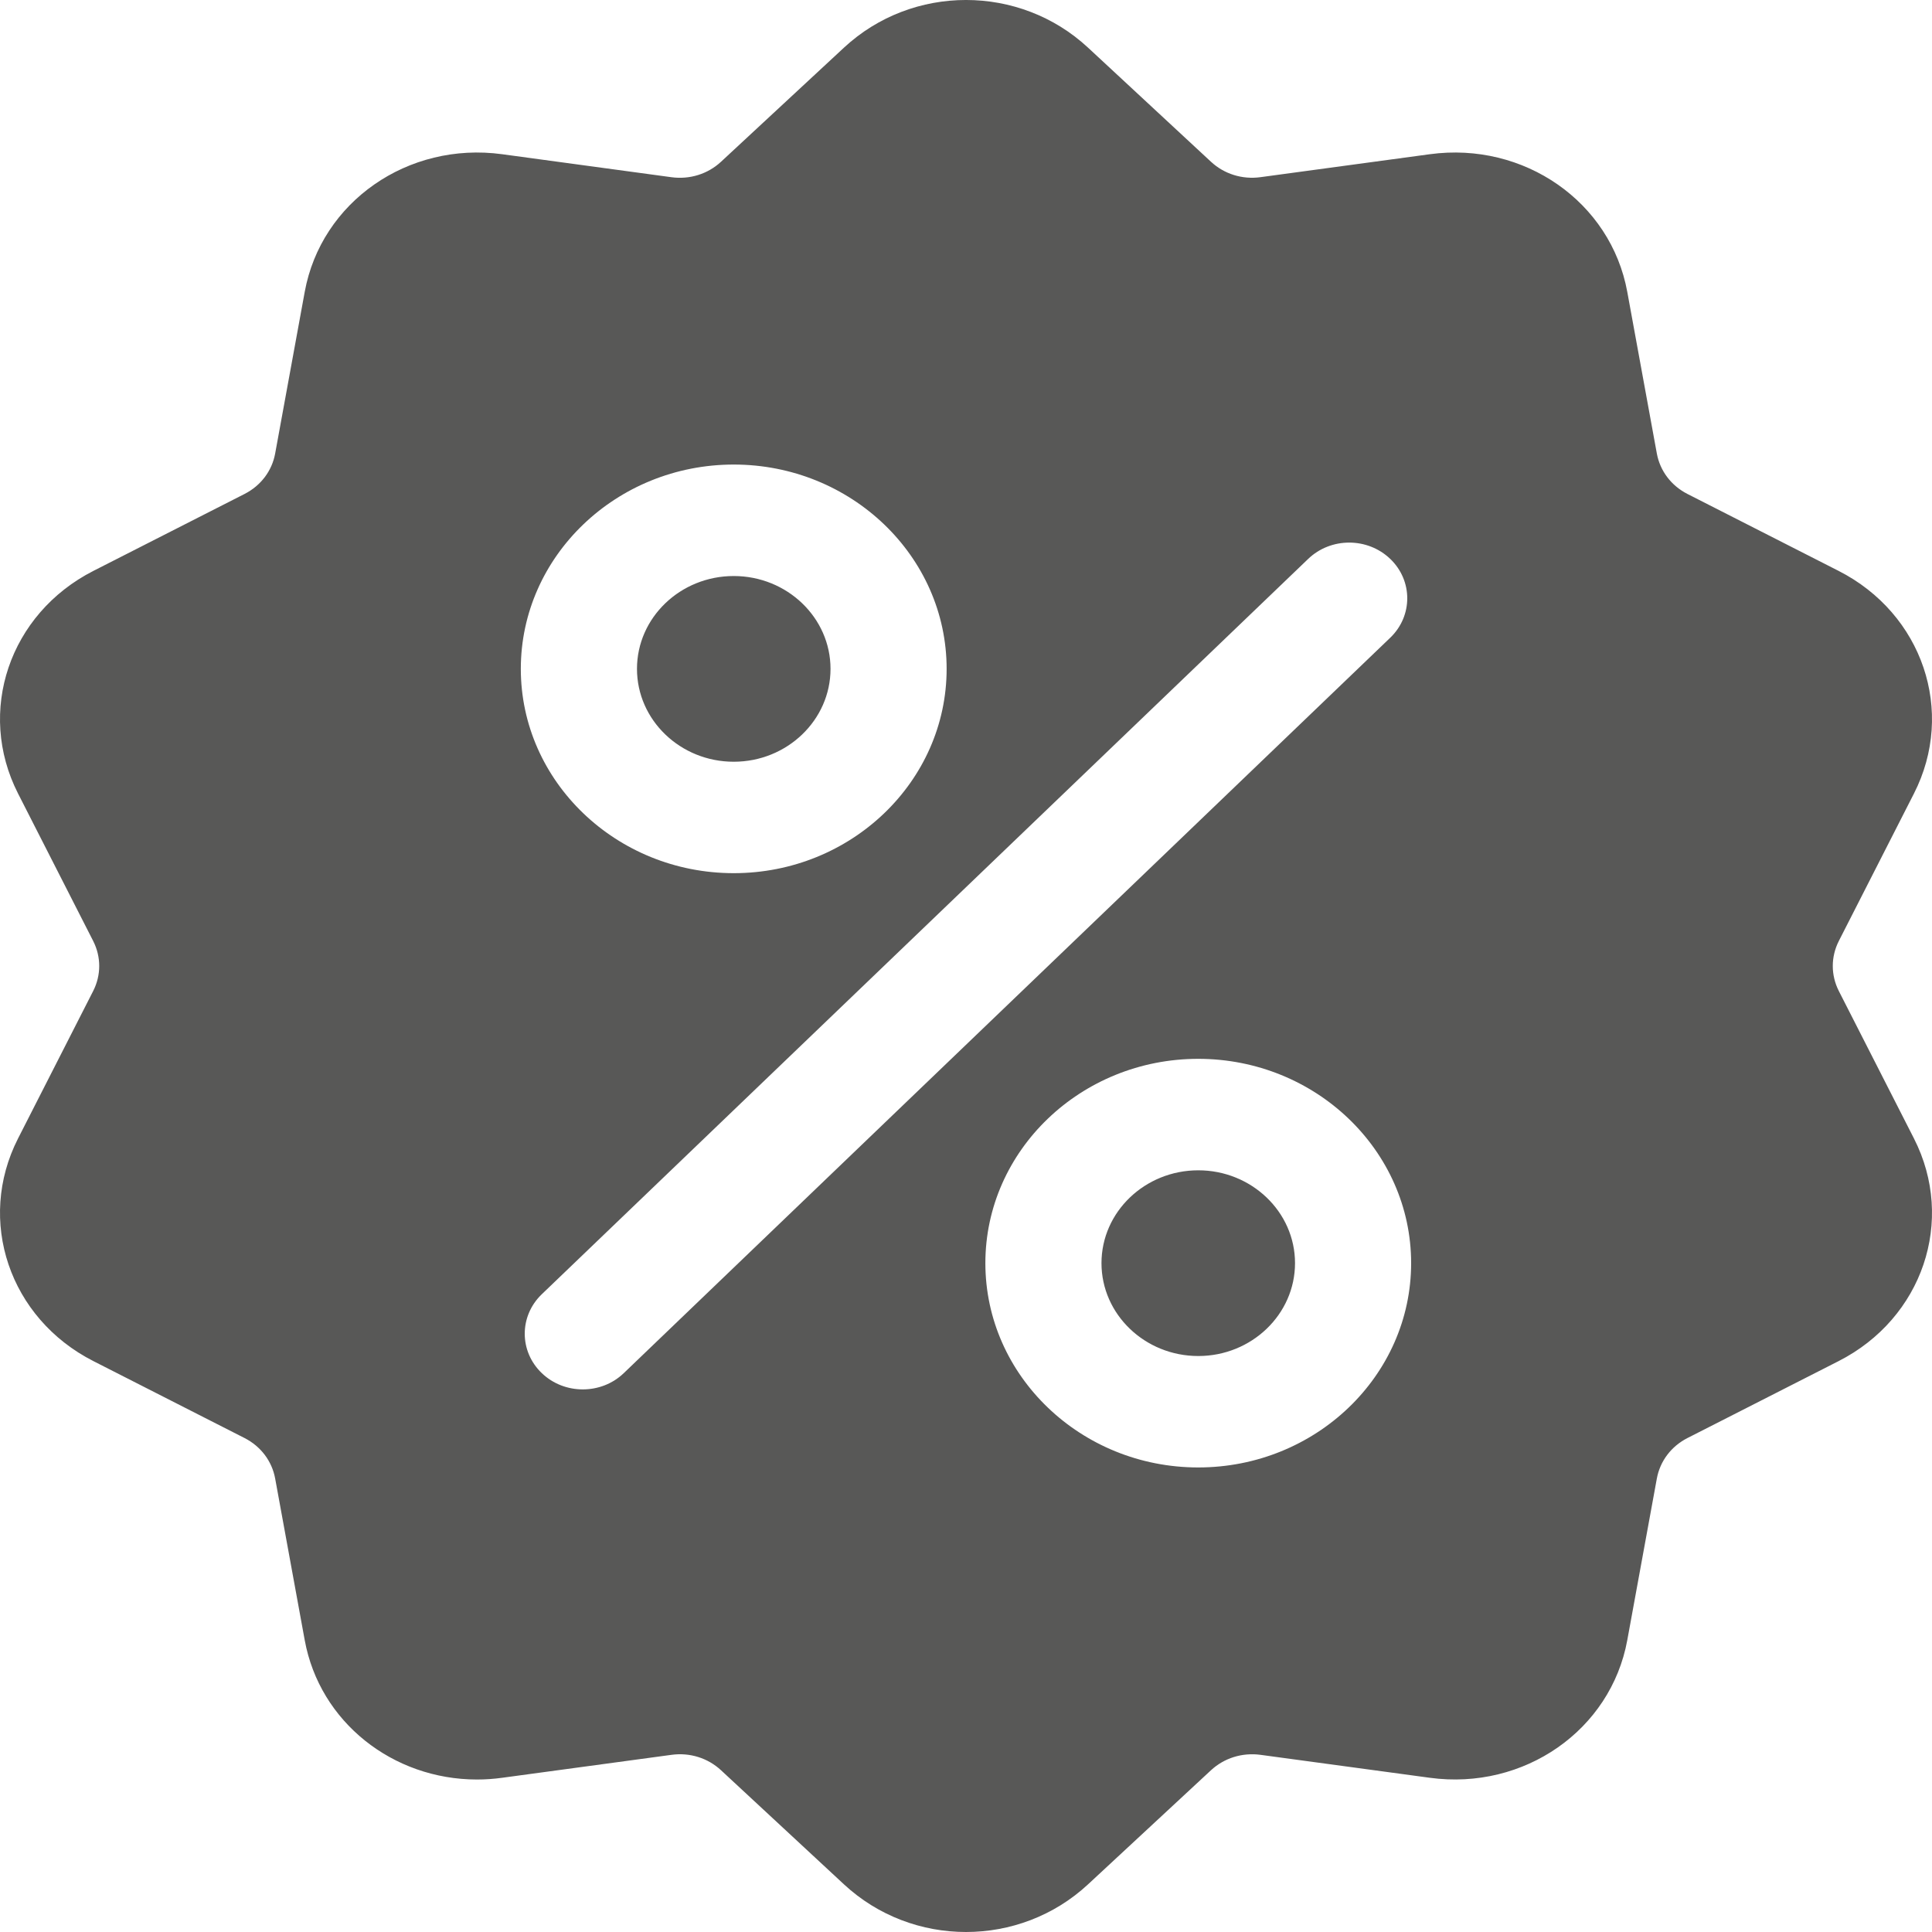 <?xml version="1.0" encoding="UTF-8"?> <svg xmlns="http://www.w3.org/2000/svg" width="40" height="40" viewBox="0 0 40 40" fill="none"><path fill-rule="evenodd" clip-rule="evenodd" d="M38.071 20.518C37.904 20.189 37.904 19.811 38.071 19.482L39.626 16.43C40.492 14.731 39.806 12.705 38.065 11.819L34.937 10.227C34.6 10.055 34.369 9.749 34.303 9.389L33.691 6.043C33.35 4.18 31.555 2.928 29.603 3.193L26.098 3.668C25.72 3.72 25.345 3.603 25.071 3.348L22.526 0.986C21.11 -0.329 18.89 -0.329 17.474 0.986L14.929 3.348C14.655 3.603 14.28 3.72 13.902 3.669L10.397 3.193C8.445 2.928 6.649 4.18 6.309 6.043L5.697 9.389C5.631 9.75 5.4 10.055 5.063 10.227L1.935 11.819C0.194 12.706 -0.492 14.731 0.374 16.43L1.929 19.482C2.096 19.811 2.096 20.189 1.929 20.518L0.374 23.57C-0.492 25.269 0.194 27.295 1.935 28.181L5.063 29.773C5.4 29.945 5.631 30.251 5.697 30.612L6.309 33.958C6.619 35.654 8.134 36.843 9.876 36.843C10.048 36.843 10.222 36.831 10.397 36.807L13.902 36.332C14.28 36.28 14.655 36.397 14.929 36.652L17.474 39.014C18.182 39.671 19.091 40 20 40C20.909 40 21.818 39.671 22.526 39.014L25.071 36.652C25.346 36.397 25.72 36.281 26.098 36.332L29.603 36.807C31.555 37.072 33.35 35.82 33.691 33.958L34.303 30.612C34.369 30.251 34.6 29.945 34.937 29.773L38.065 28.181C39.806 27.295 40.492 25.269 39.626 23.57L38.071 20.518ZM15.191 9.618C17.622 9.618 19.599 11.516 19.599 13.848C19.599 16.18 17.622 18.078 15.191 18.078C12.761 18.078 10.783 16.18 10.783 13.848C10.783 11.516 12.761 9.618 15.191 9.618ZM12.916 28.428C12.681 28.654 12.374 28.766 12.066 28.766C11.758 28.766 11.451 28.654 11.216 28.428C10.747 27.978 10.747 27.248 11.216 26.797L27.084 11.572C27.553 11.121 28.314 11.121 28.784 11.572C29.253 12.022 29.253 12.752 28.784 13.203L12.916 28.428ZM24.808 30.382C22.378 30.382 20.401 28.484 20.401 26.152C20.401 23.82 22.378 21.922 24.808 21.922C27.239 21.922 29.216 23.82 29.216 26.152C29.216 28.484 27.239 30.382 24.808 30.382ZM24.809 24.23C23.704 24.23 22.805 25.092 22.805 26.152C22.805 27.212 23.704 28.075 24.809 28.075C25.913 28.075 26.812 27.212 26.812 26.152C26.812 25.092 25.913 24.23 24.809 24.23ZM13.188 13.848C13.188 12.788 14.086 11.926 15.191 11.926C16.296 11.926 17.195 12.788 17.195 13.848C17.195 14.908 16.296 15.771 15.191 15.771C14.086 15.771 13.188 14.908 13.188 13.848Z" fill="#585857"></path></svg> 